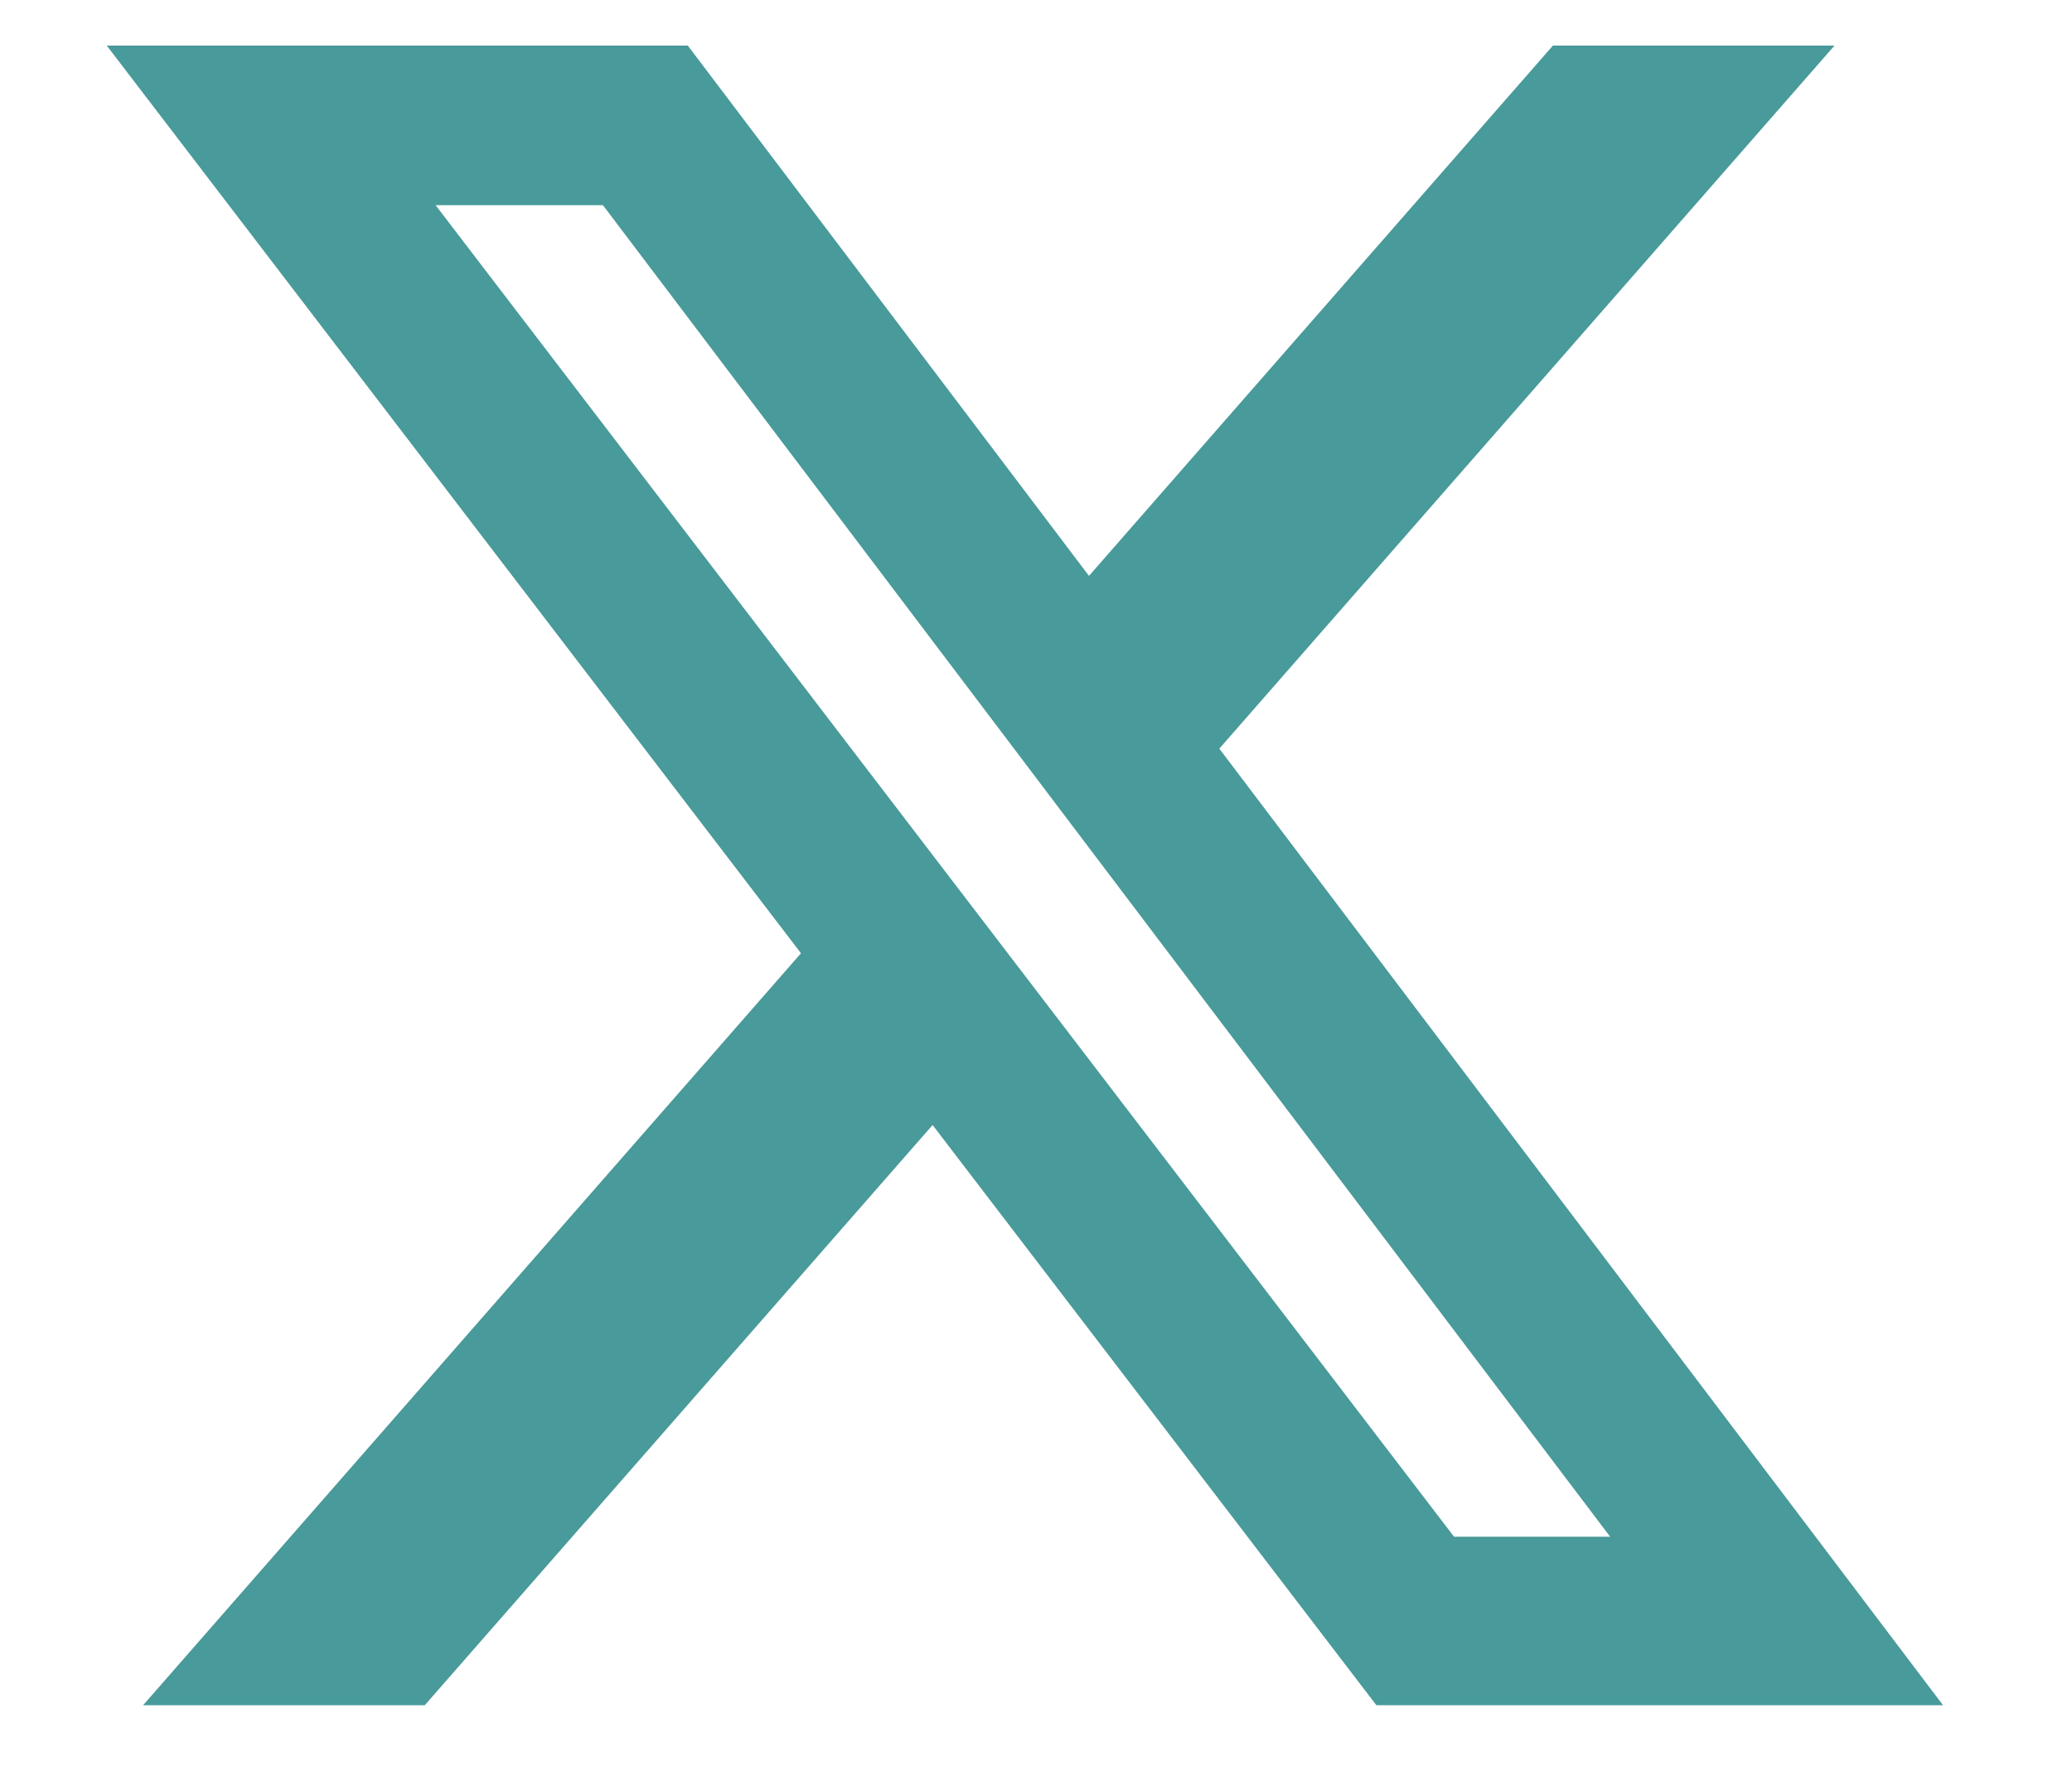 <svg width="21" height="18" viewBox="0 0 21 18" fill="none" xmlns="http://www.w3.org/2000/svg">
<g clip-path="url(#clip0_4080_18994)">
<path d="M15.739 0.462H18.593L12.358 7.588L19.693 17.284H13.95L9.452 11.403L4.305 17.284H1.45L8.118 9.662L1.082 0.462H6.971L11.037 5.837L15.739 0.462ZM14.737 15.576H16.319L6.111 2.08H4.415L14.737 15.576Z" fill="#499A9A"/>
</g>
<defs>
<clipPath id="clip0_4080_18994">
<rect width="20.704" height="17.747" fill="white"/>
</clipPath>
</defs>
</svg>
